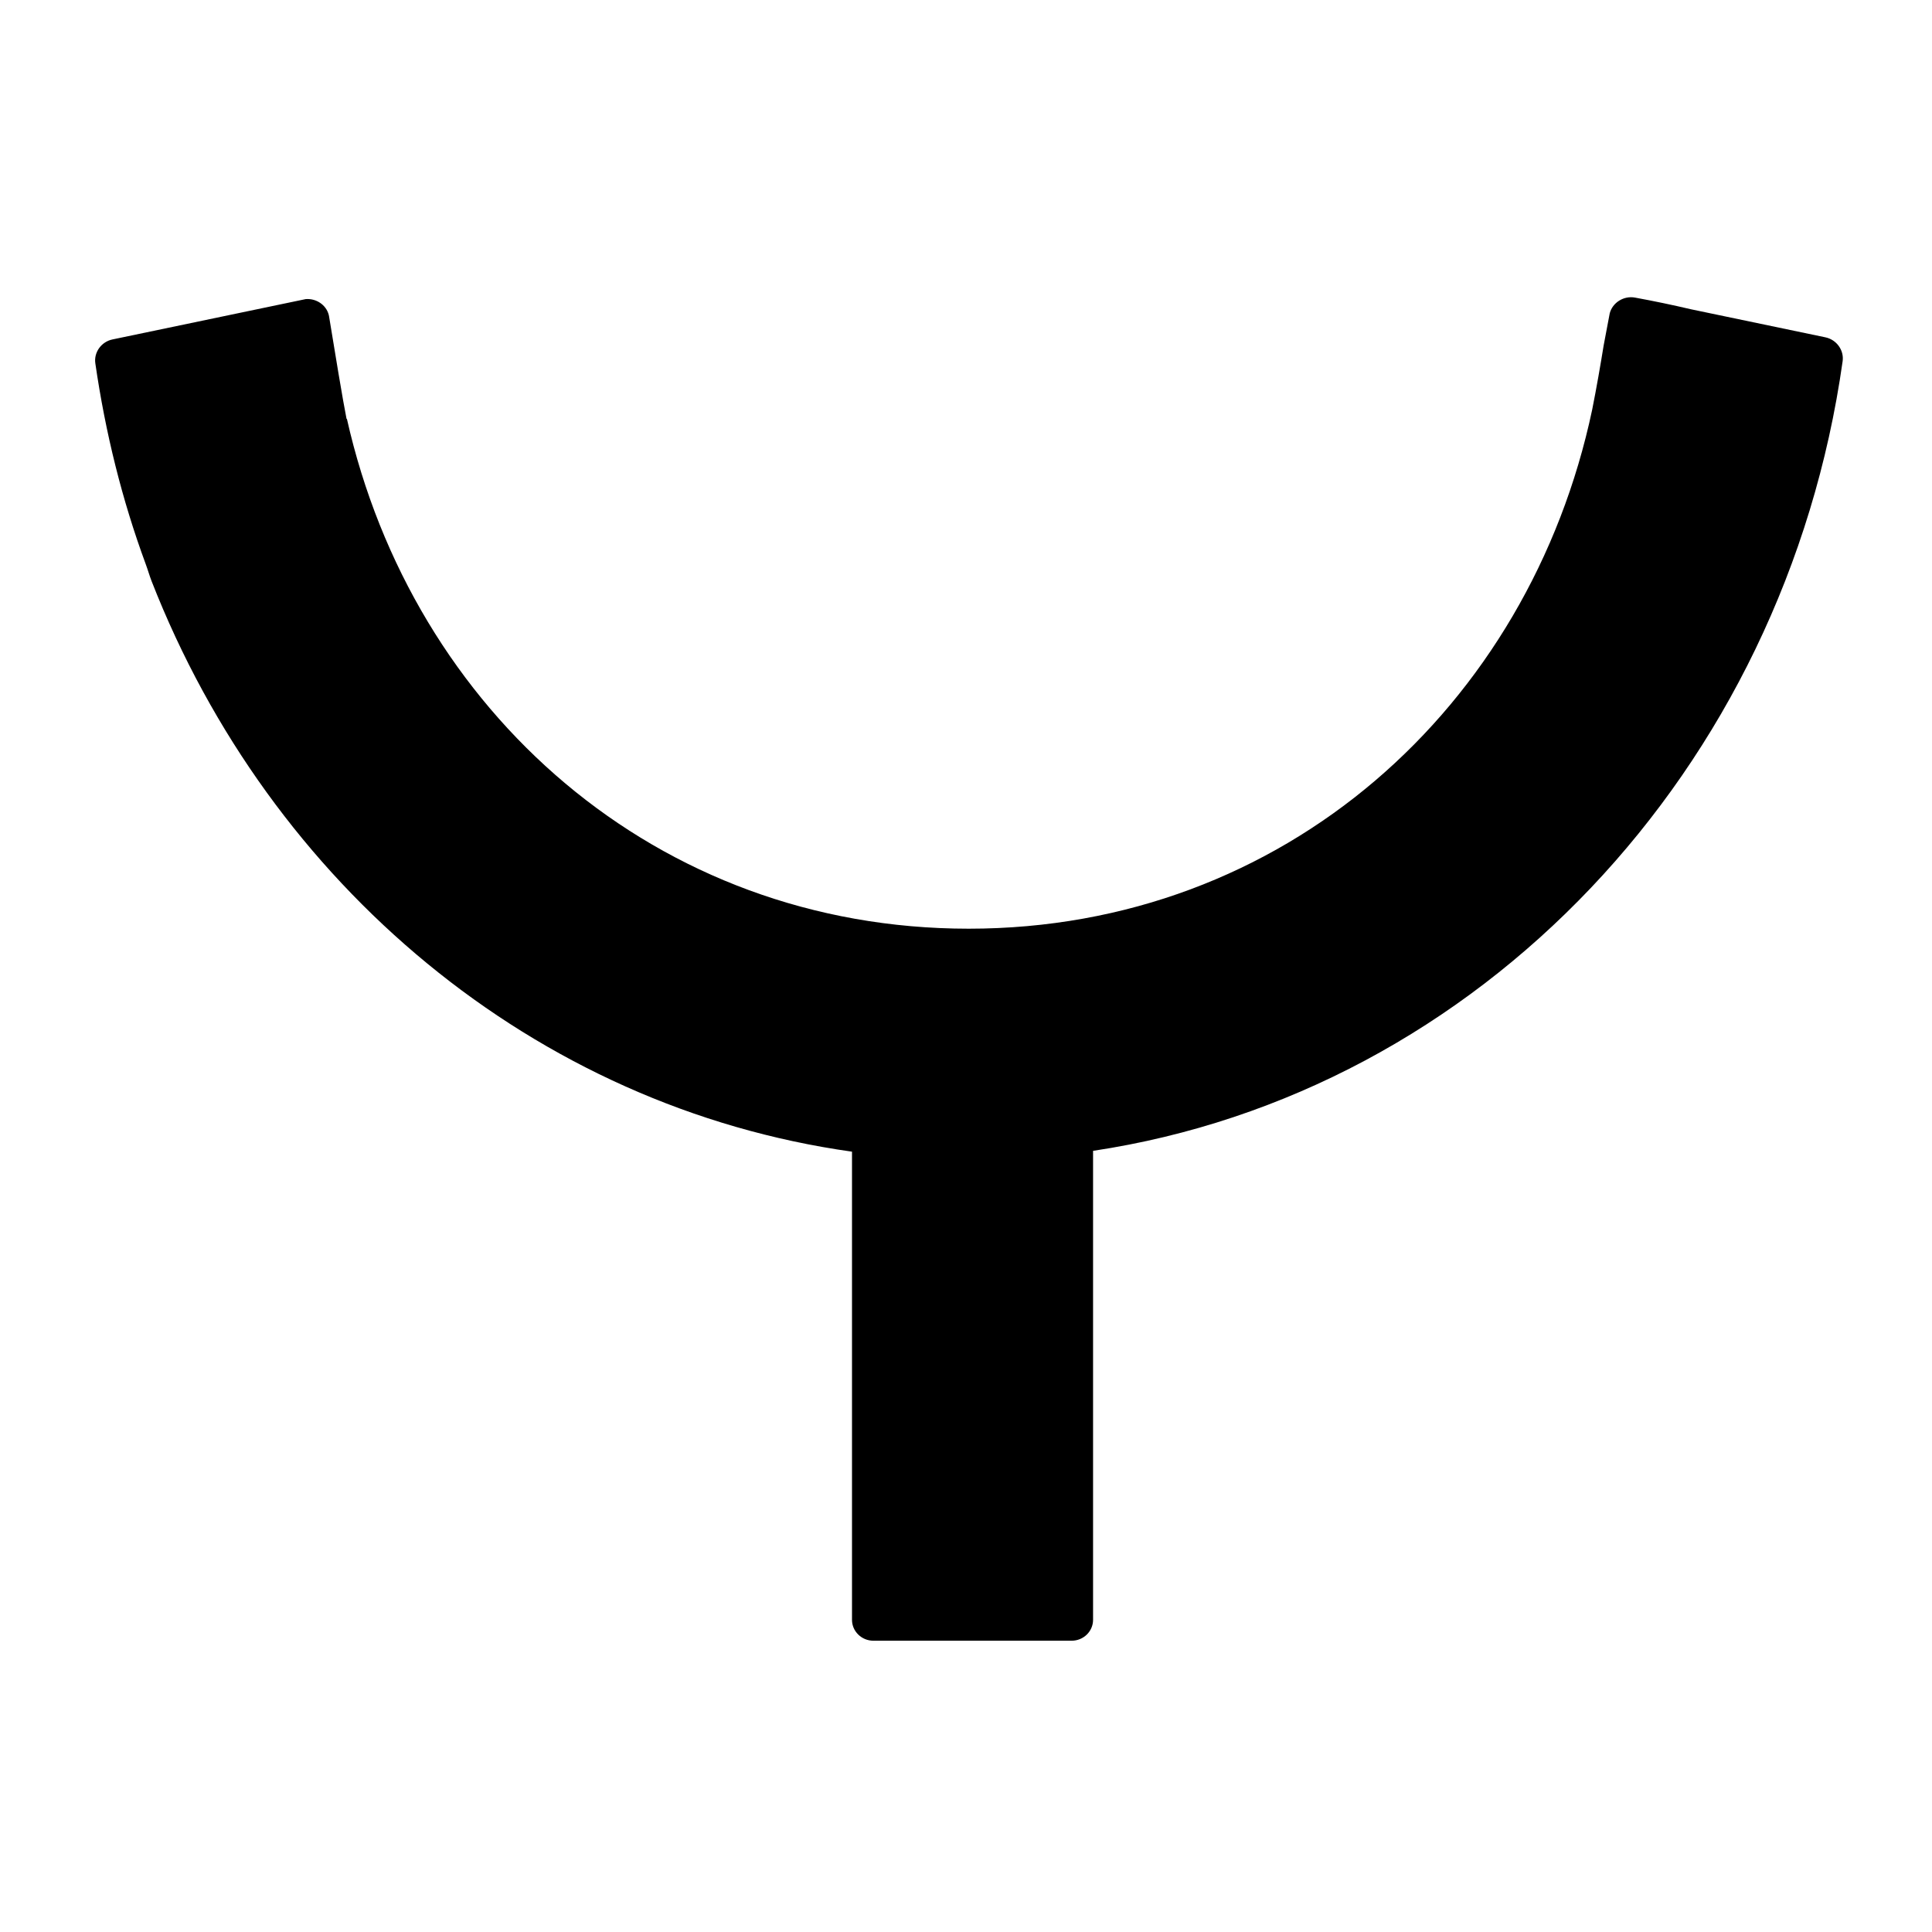 <svg viewBox="0 0 325 325" fill="none"
  xmlns="http://www.w3.org/2000/svg">
  <path fill-rule="evenodd" clip-rule="evenodd" d="M307.069 56.745L284.37 52.007H284.376C281.293 51.283 278.174 50.636 275.025 50.058C273.143 49.72 271.267 50.893 270.789 52.702L269.773 58.07C269.235 61.39 268.572 65.23 267.837 68.906C257.261 118.903 216.033 156.225 162.951 156.225C110.4 156.225 69.429 119.667 58.351 70.435L58.303 70.505C57.736 67.722 56.194 58.403 55.352 53.209L55.298 52.952C54.85 51.26 53.177 50.175 51.426 50.315L18.922 57.101C17.051 57.486 15.767 59.266 16.036 61.116C17.733 72.827 20.547 84.148 24.508 94.879C24.861 95.824 25.136 96.816 25.5 97.756C45.475 148.861 89.953 186.23 143.323 193.734V272.487C143.323 274.424 144.936 276 146.92 276H180.272C182.262 276 183.875 274.424 183.875 272.487V193.594C248.818 183.843 300.246 129.628 309.967 60.76C310.224 58.91 308.94 57.136 307.069 56.745" fill="#000000"/>
</svg>
